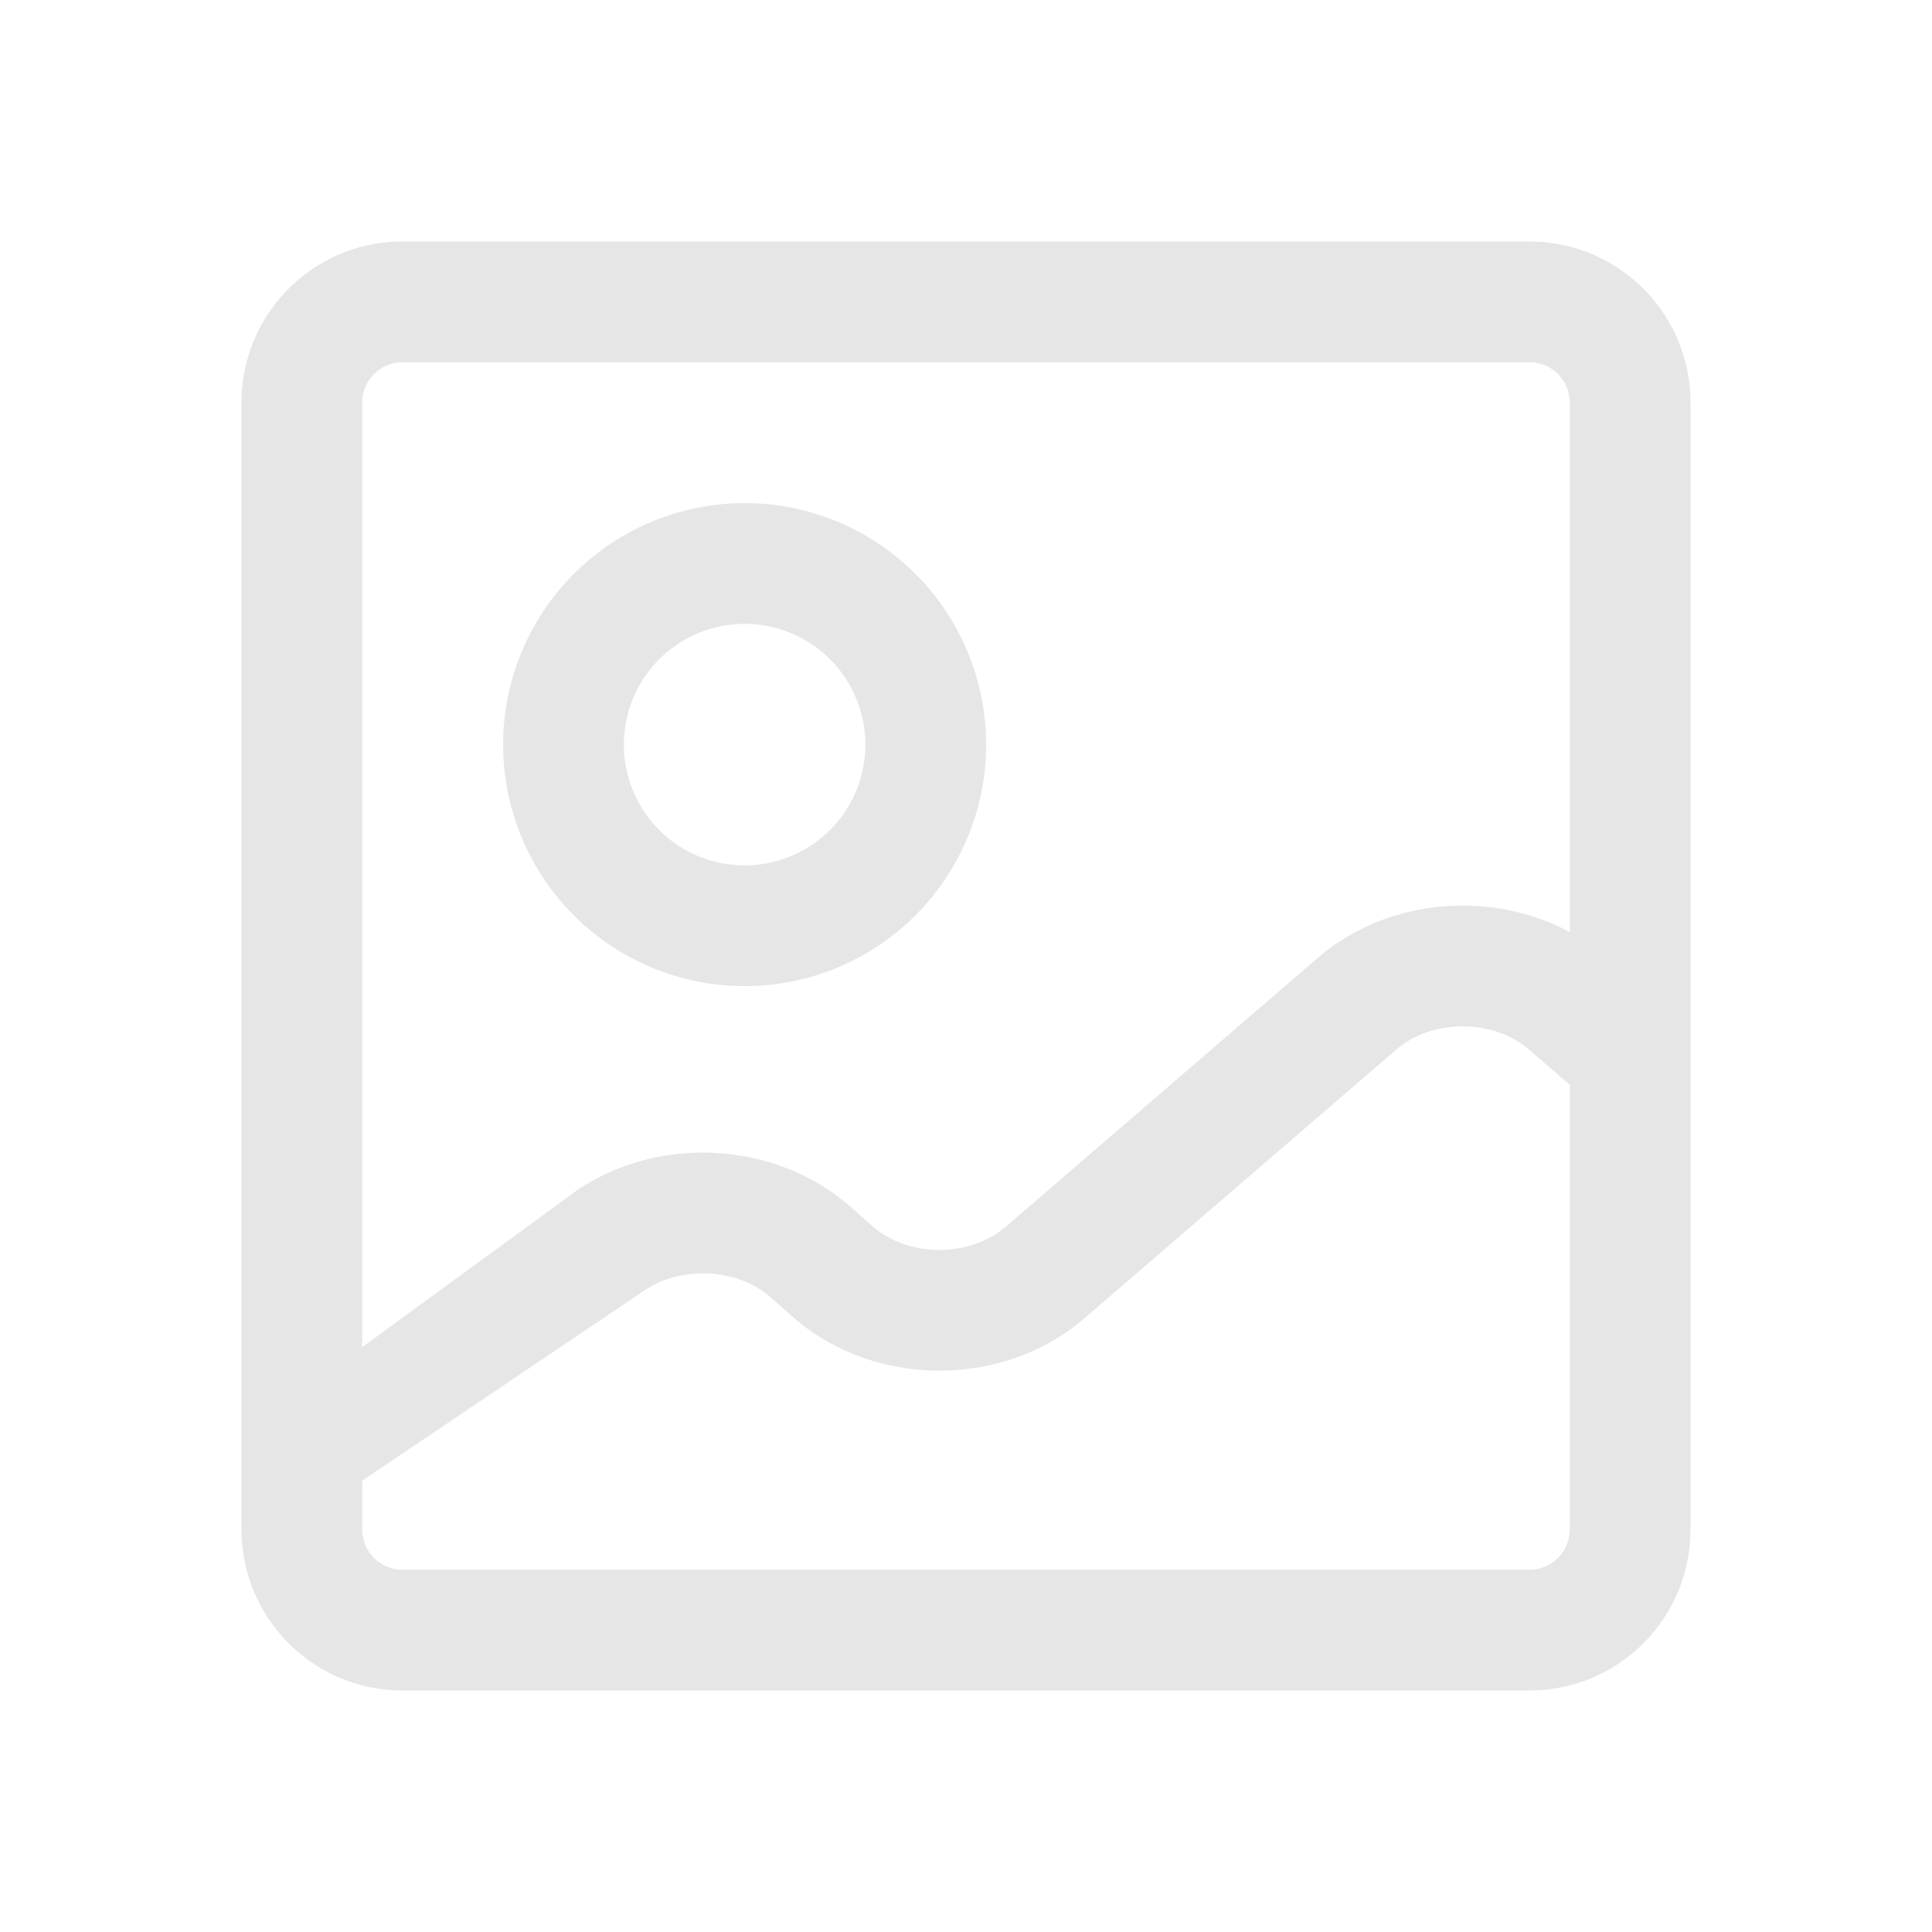 <?xml version="1.0" standalone="no"?><!DOCTYPE svg PUBLIC "-//W3C//DTD SVG 1.1//EN" "http://www.w3.org/Graphics/SVG/1.1/DTD/svg11.dtd"><svg t="1748774181525" class="icon" viewBox="0 0 1024 1024" version="1.1" xmlns="http://www.w3.org/2000/svg" p-id="5842" xmlns:xlink="http://www.w3.org/1999/xlink" width="200" height="200"><path d="M810.667 128a85.333 85.333 0 0 1 85.333 85.333v597.333a85.333 85.333 0 0 1-85.333 85.333H213.333a85.333 85.333 0 0 1-85.333-85.333V213.333a85.333 85.333 0 0 1 85.333-85.333h597.333z m-67.477 425.835l-3.115 2.453-165.269 142.4c-41.643 35.925-106.624 37.035-149.973 3.157l-4.139-3.413-12.821-11.307c-16.213-13.973-43.2-16.192-62.571-5.461l-3.541 2.176L192 784.768V810.667a21.333 21.333 0 0 0 21.333 21.333h597.333a21.333 21.333 0 0 0 21.333-21.333V574.955l-21.653-18.667c-17.984-15.509-47.915-16.341-67.157-2.453zM810.667 192H213.333a21.333 21.333 0 0 0-21.333 21.333v500.672l114.005-83.243c41.813-28.16 100.267-26.112 139.776 4.693l4.16 3.413 12.843 11.349c17.963 15.509 47.893 16.32 67.136 2.432l3.115-2.432 165.269-142.4c36.757-31.723 91.691-36.309 133.717-13.803L832 213.333a21.333 21.333 0 0 0-21.333-21.333z" fill="#e6e6e6" p-id="5843"></path><path d="M394.667 266.667a128 128 0 1 0 0 256 128 128 0 0 0 0-256z m0 64a64 64 0 1 1 0 128 64 64 0 0 1 0-128z" fill="#e6e6e6" p-id="5844"></path></svg>